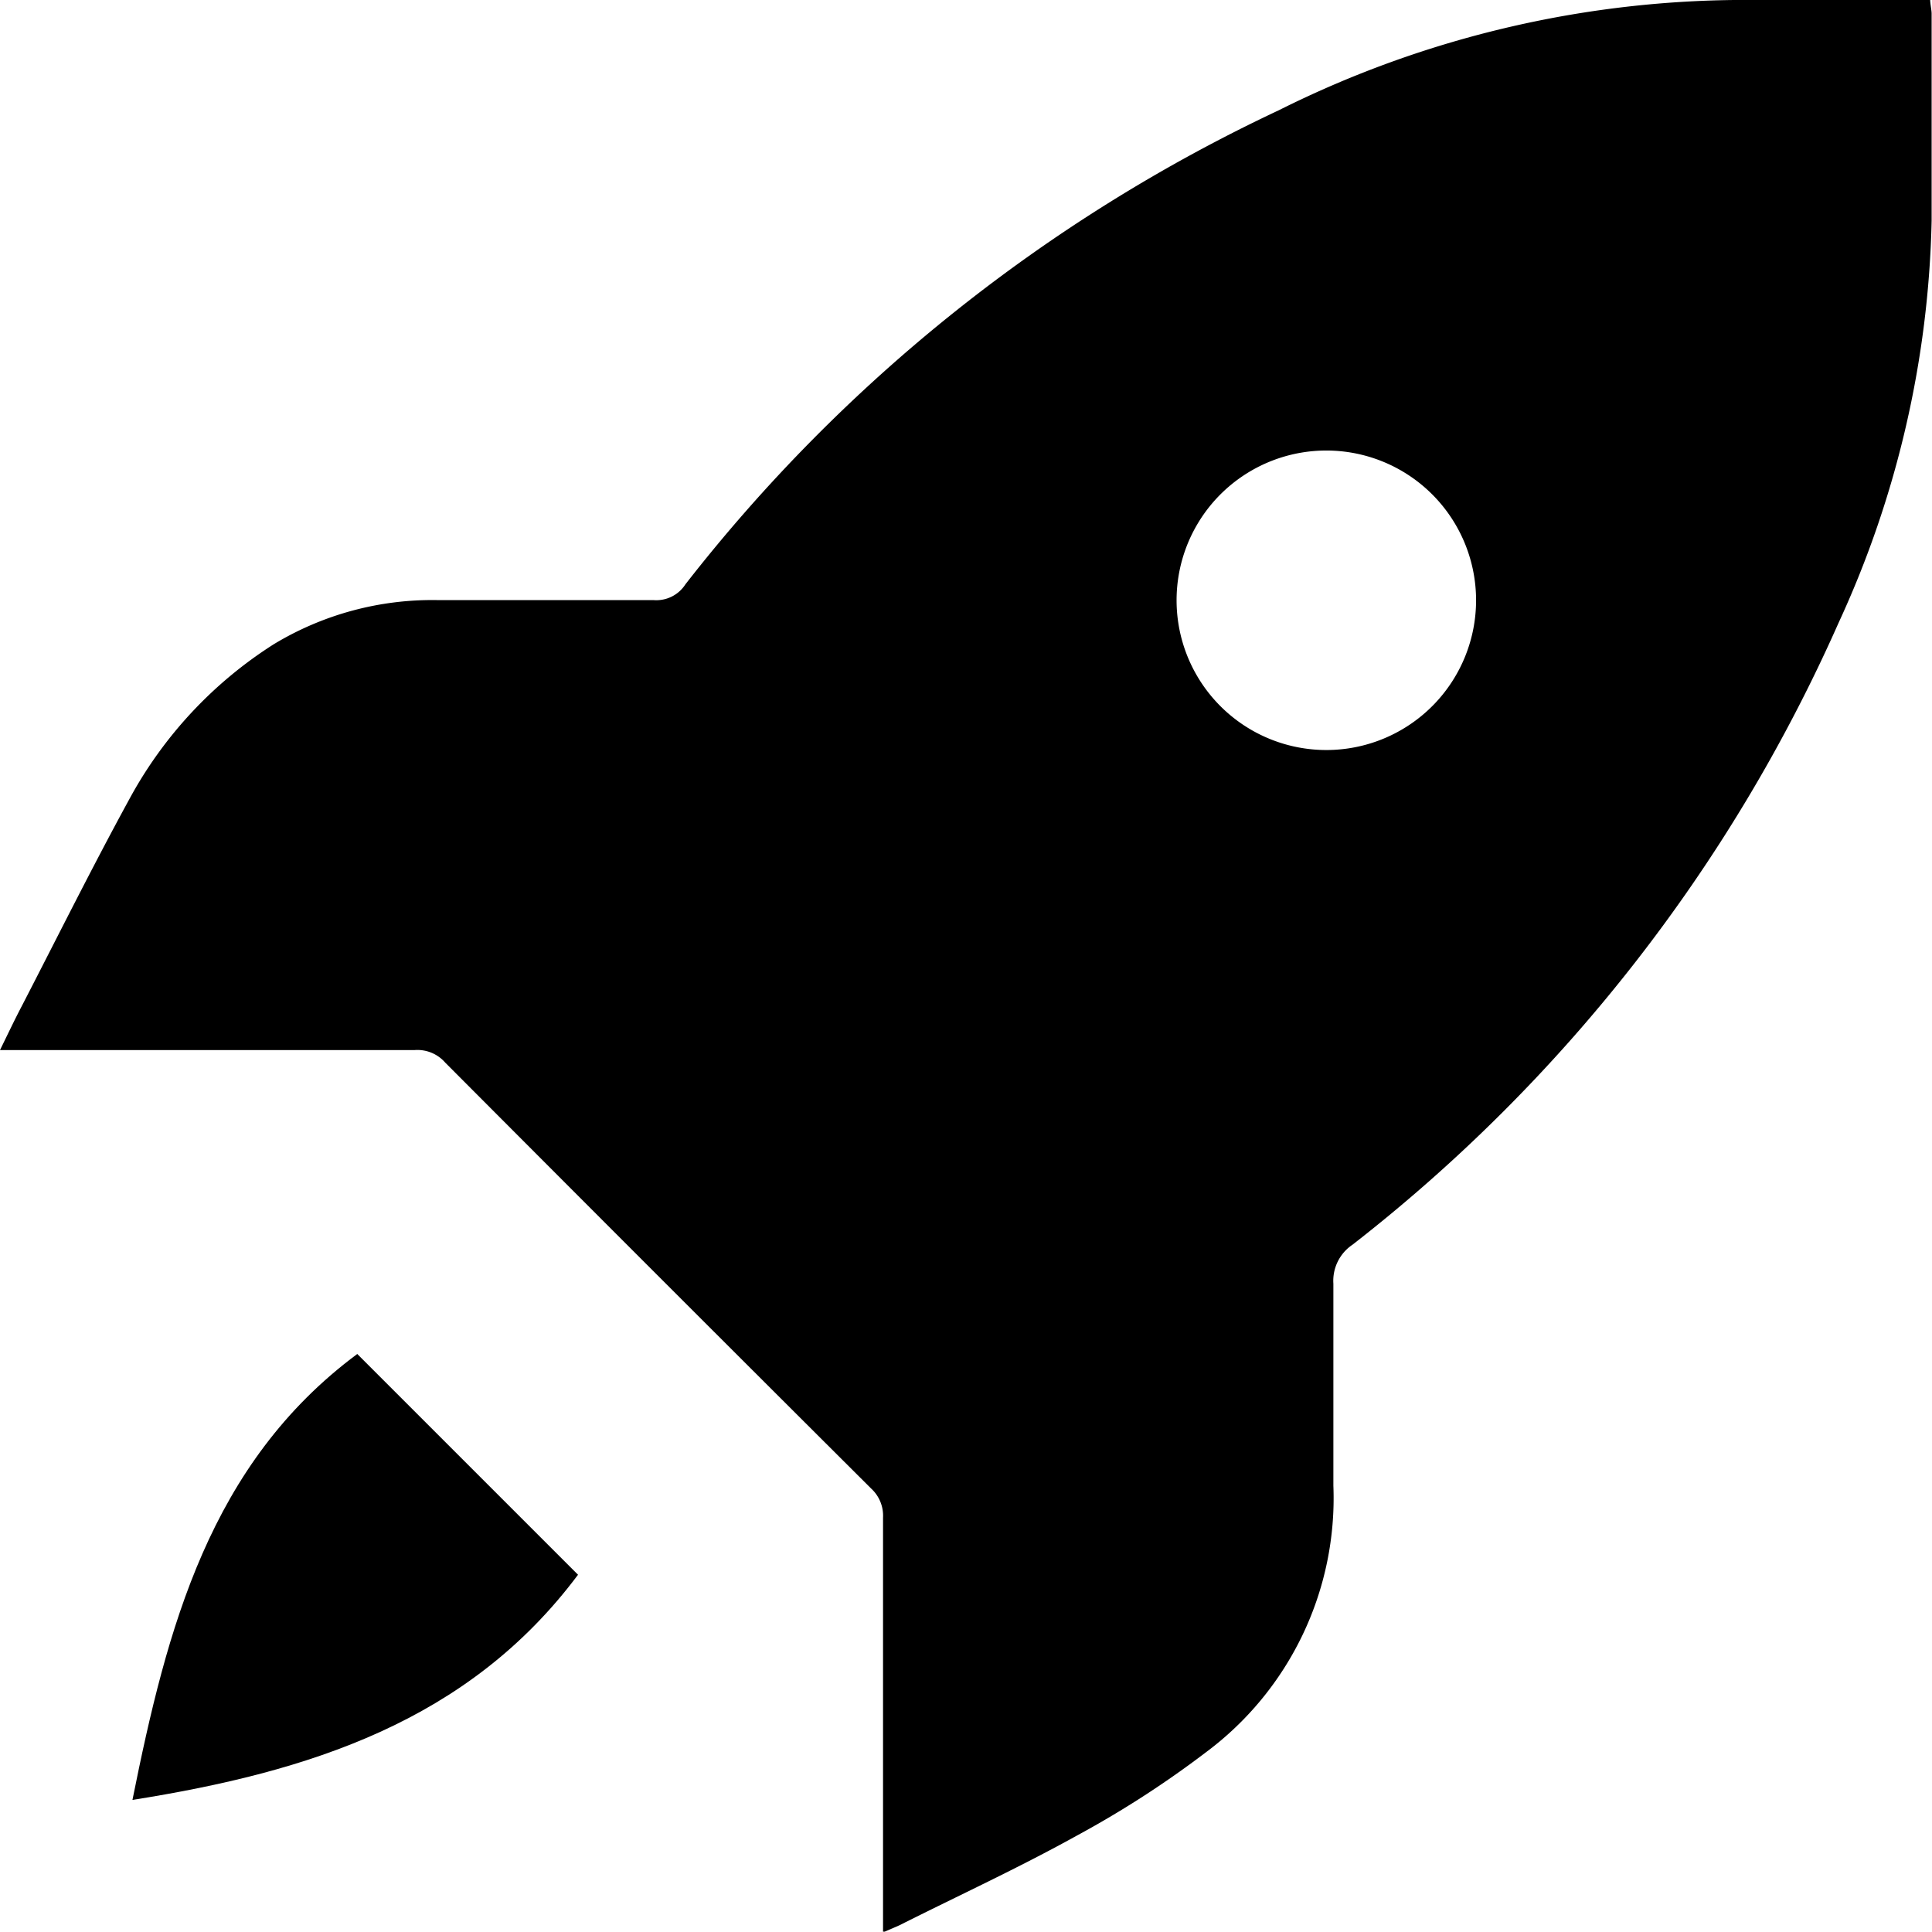 <svg xmlns="http://www.w3.org/2000/svg" viewBox="0 0 52.51 52.5"><g id="Layer_2" data-name="Layer 2"><g id="Layer_1-2" data-name="Layer 1"><path d="M52.46,0c-1.6,0-3.16,0-4.71,0a28.34,28.34,0,0,0-13,3A44.34,44.34,0,0,0,18.63,15.88a.94.94,0,0,1-.87.43c-2,0-3.91,0-5.87,0a8.32,8.32,0,0,0-4.45,1.2,11.44,11.44,0,0,0-3.93,4.22c-1,1.83-1.94,3.72-2.9,5.58-.2.38-.38.76-.61,1.23H11.27a1,1,0,0,1,.83.34q5.78,5.8,11.58,11.58a1,1,0,0,1,.32.79q0,5.33,0,10.65v.62l.44-.19c1.61-.81,3.24-1.56,4.81-2.43a27.07,27.07,0,0,0,3.52-2.27,8.61,8.61,0,0,0,3.47-7.25c0-1.82,0-3.66,0-5.49a1.18,1.18,0,0,1,.52-1.06,44,44,0,0,0,13.21-16.9A27.45,27.45,0,0,0,52.5,6c0-1.87,0-3.75,0-5.63C52.5.28,52.47.16,52.46,0ZM36.25,20.38a4.07,4.07,0,1,1,0-8.13,4.07,4.07,0,0,1,0,8.13Z"></path><path d="M3.6,48.92c4.79-.76,9.13-2.13,12.11-6.12l-6-6C5.7,39.78,4.54,44.24,3.6,48.92Z"></path></g></g></svg>